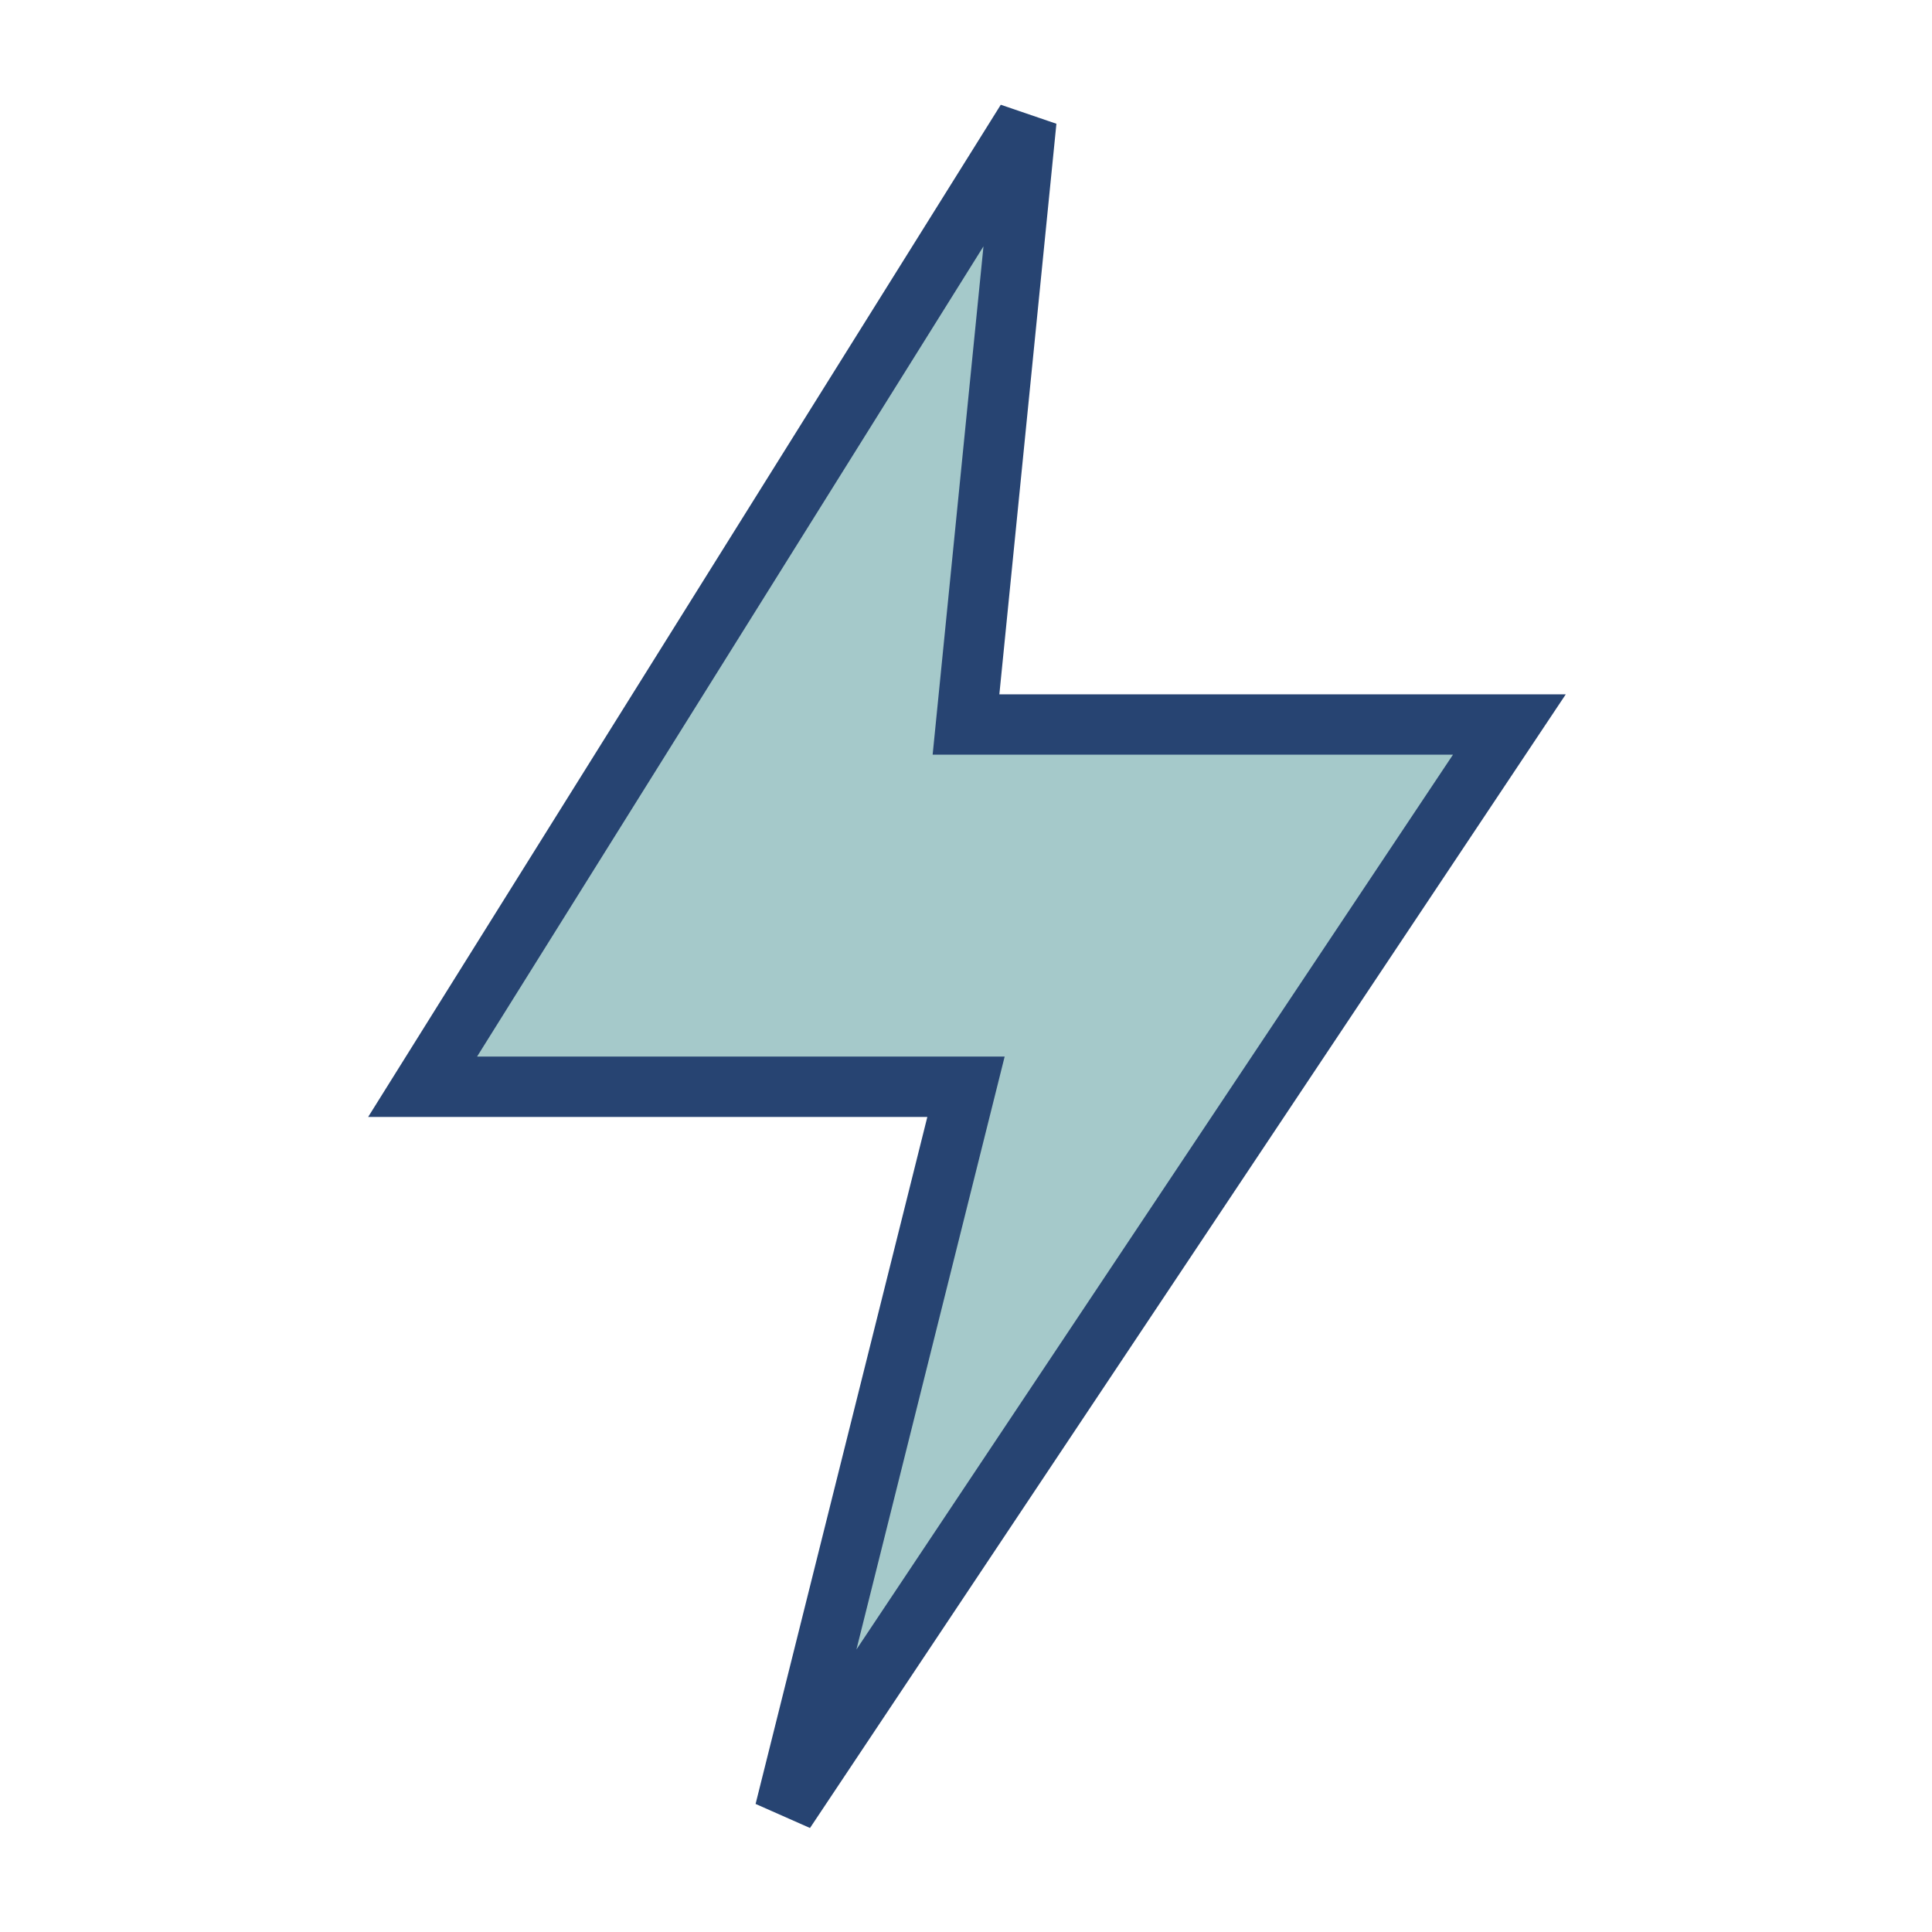 <?xml version="1.0" encoding="UTF-8"?>
<svg xmlns="http://www.w3.org/2000/svg" width="32" height="32" viewBox="0 0 32 32"><polygon points="17,2 7,18 16,18 13,30 25,12 16,12" fill="#A5C9CA" stroke="#274472" stroke-width="1"/></svg>
